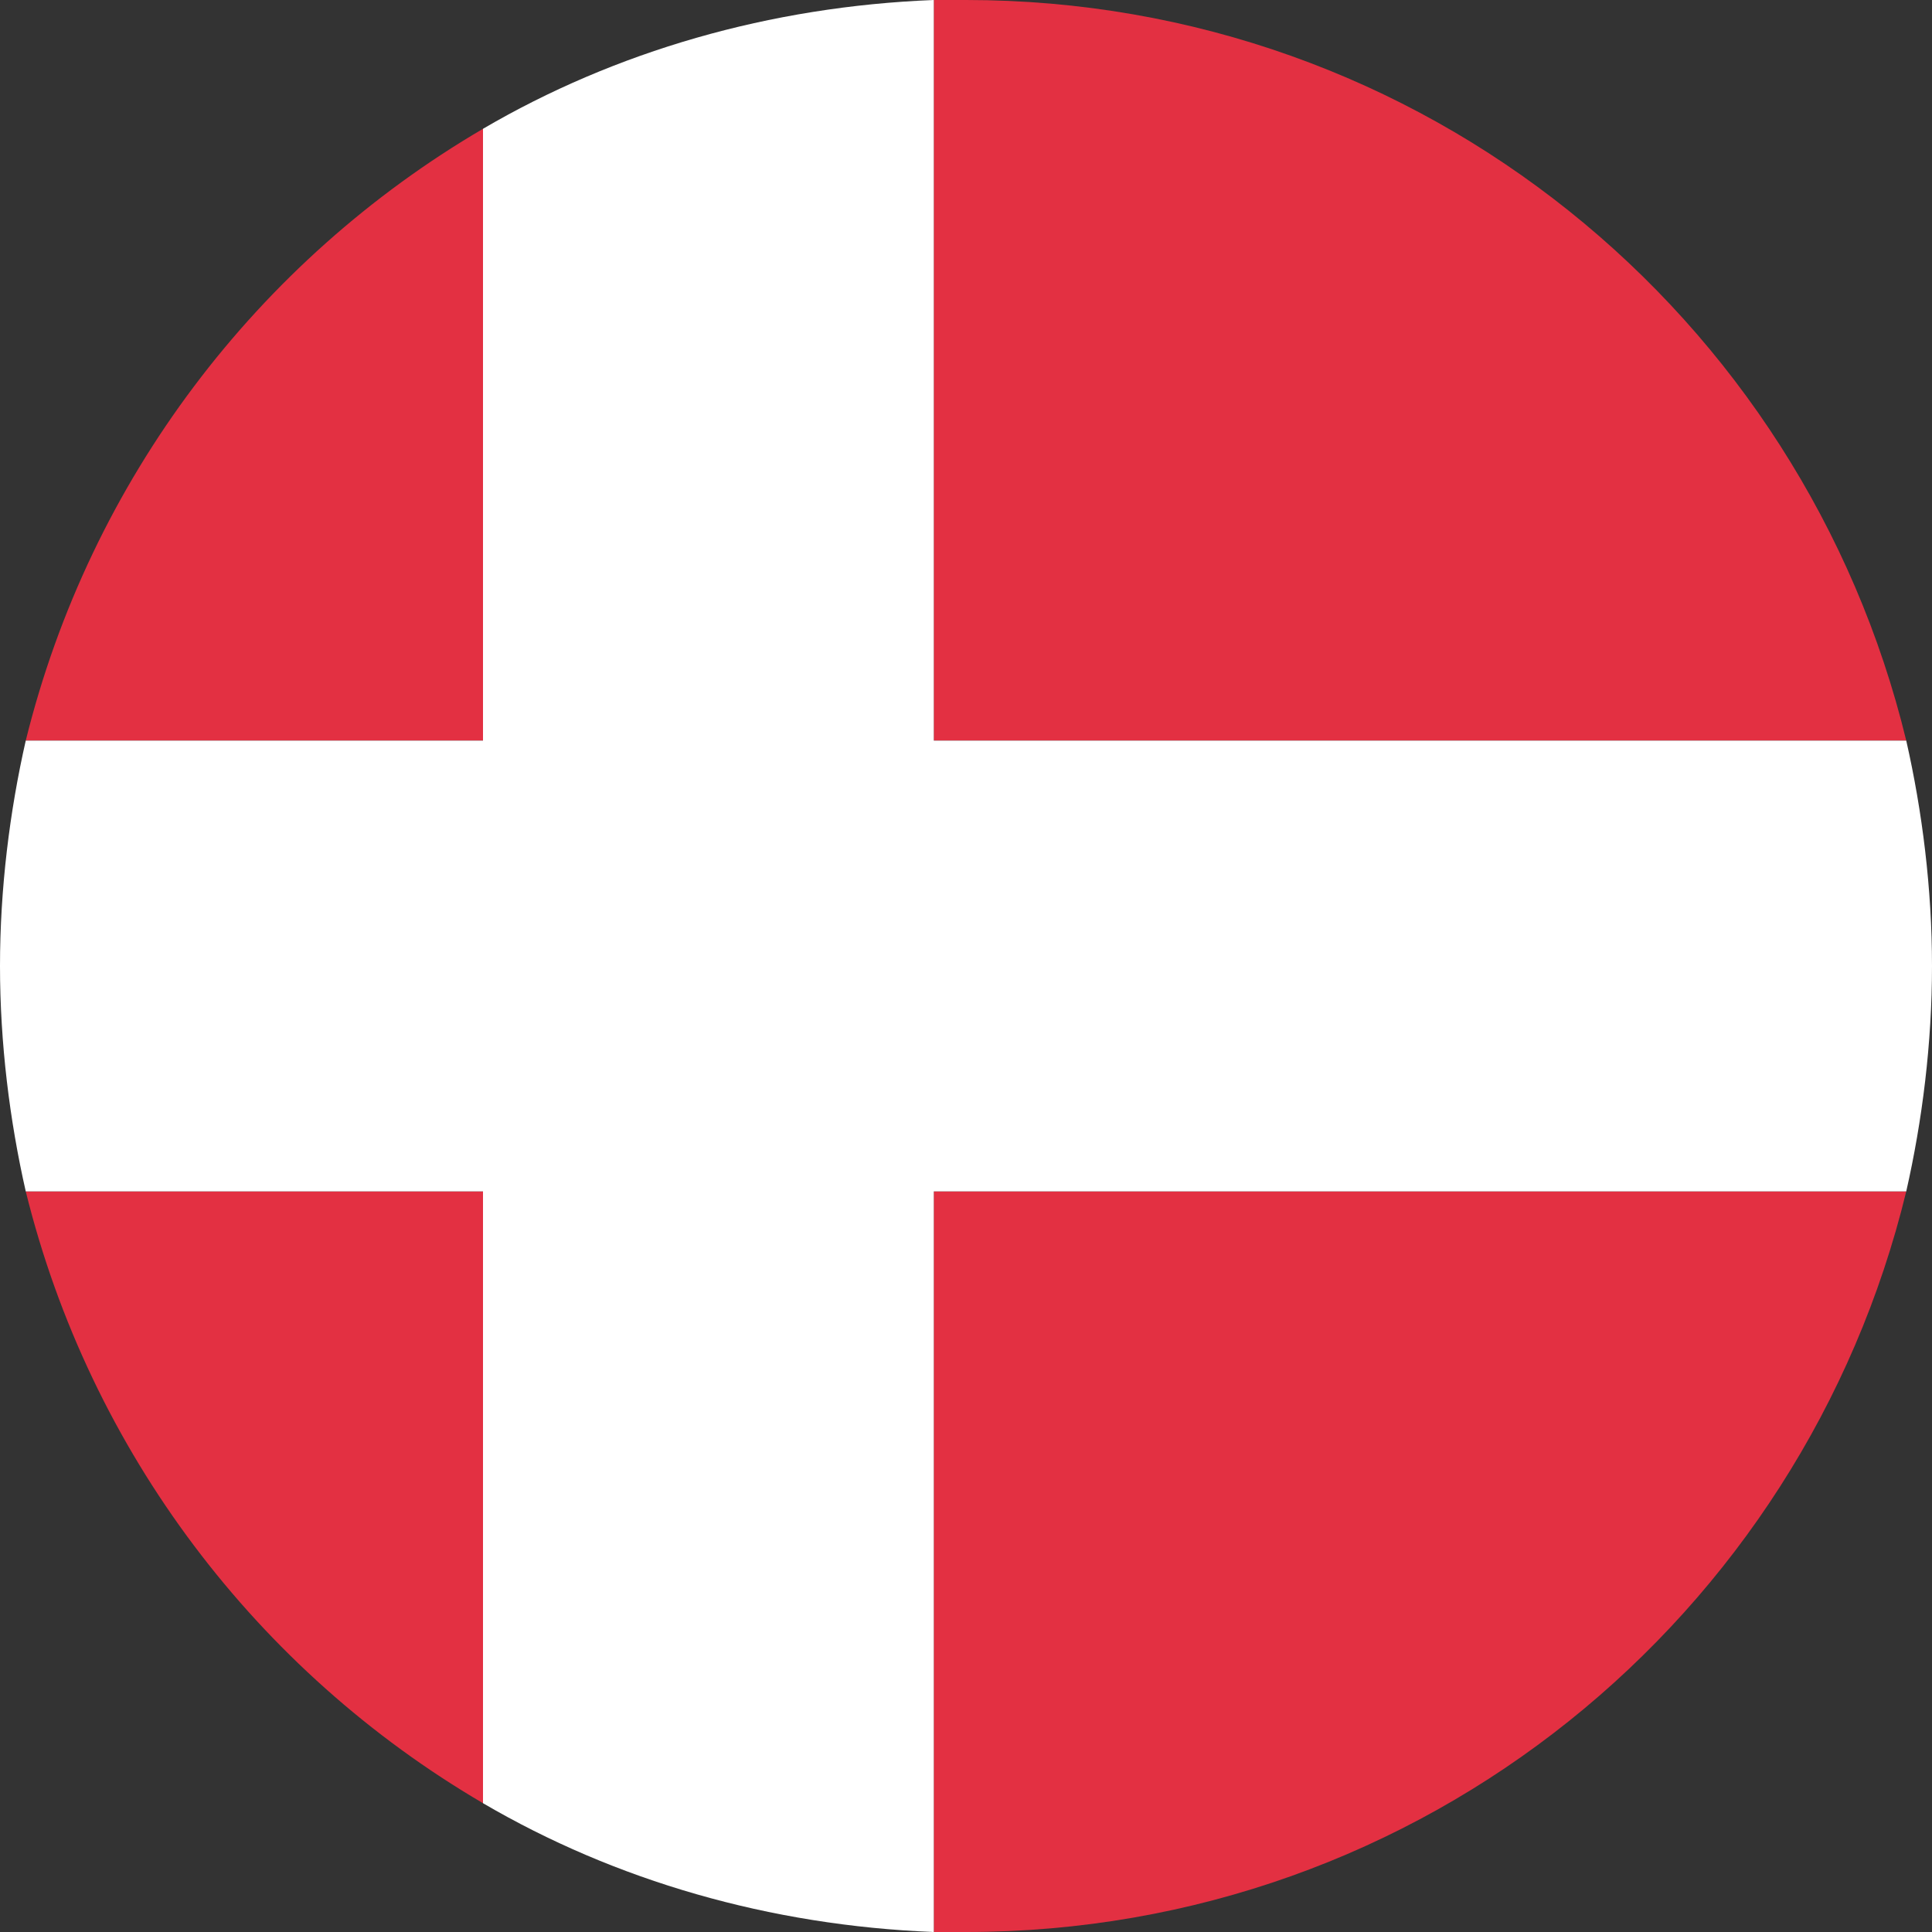 <svg width="60" height="60" viewBox="0 0 60 60" fill="none" xmlns="http://www.w3.org/2000/svg">
<rect x="0" y="0" width="60" height="60" fill="#333333" stroke="none"/>
<g clip-path="url(#clip0_1_3611)">
<path d="M59.2 23C56 9.8 44.2 0 30 0H29V23H59.2ZM15 4C8 8.1 2.8 14.9 0.8 23H15V4ZM0.8 37C2.8 45.1 8 51.9 15 56V37H0.8ZM29 60H30C44.2 60 56 50.2 59.2 37H29V60Z" fill="#E33042"/>
<path d="M59.2 23H29V0C23.9 0.2 19.1 1.6 15 4V23H0.8C0.3 25.2 0 27.6 0 30C0 32.4 0.3 34.8 0.8 37H15V56C19.1 58.4 23.9 59.8 29 60V37H59.2C59.7 34.8 60 32.4 60 30C60 27.6 59.7 25.2 59.2 23Z" fill="white"/>
</g>
<defs>
<clipPath id="clip0_1_3611">
<rect width="60" height="60" fill="white"/>
</clipPath>
</defs>
</svg>
